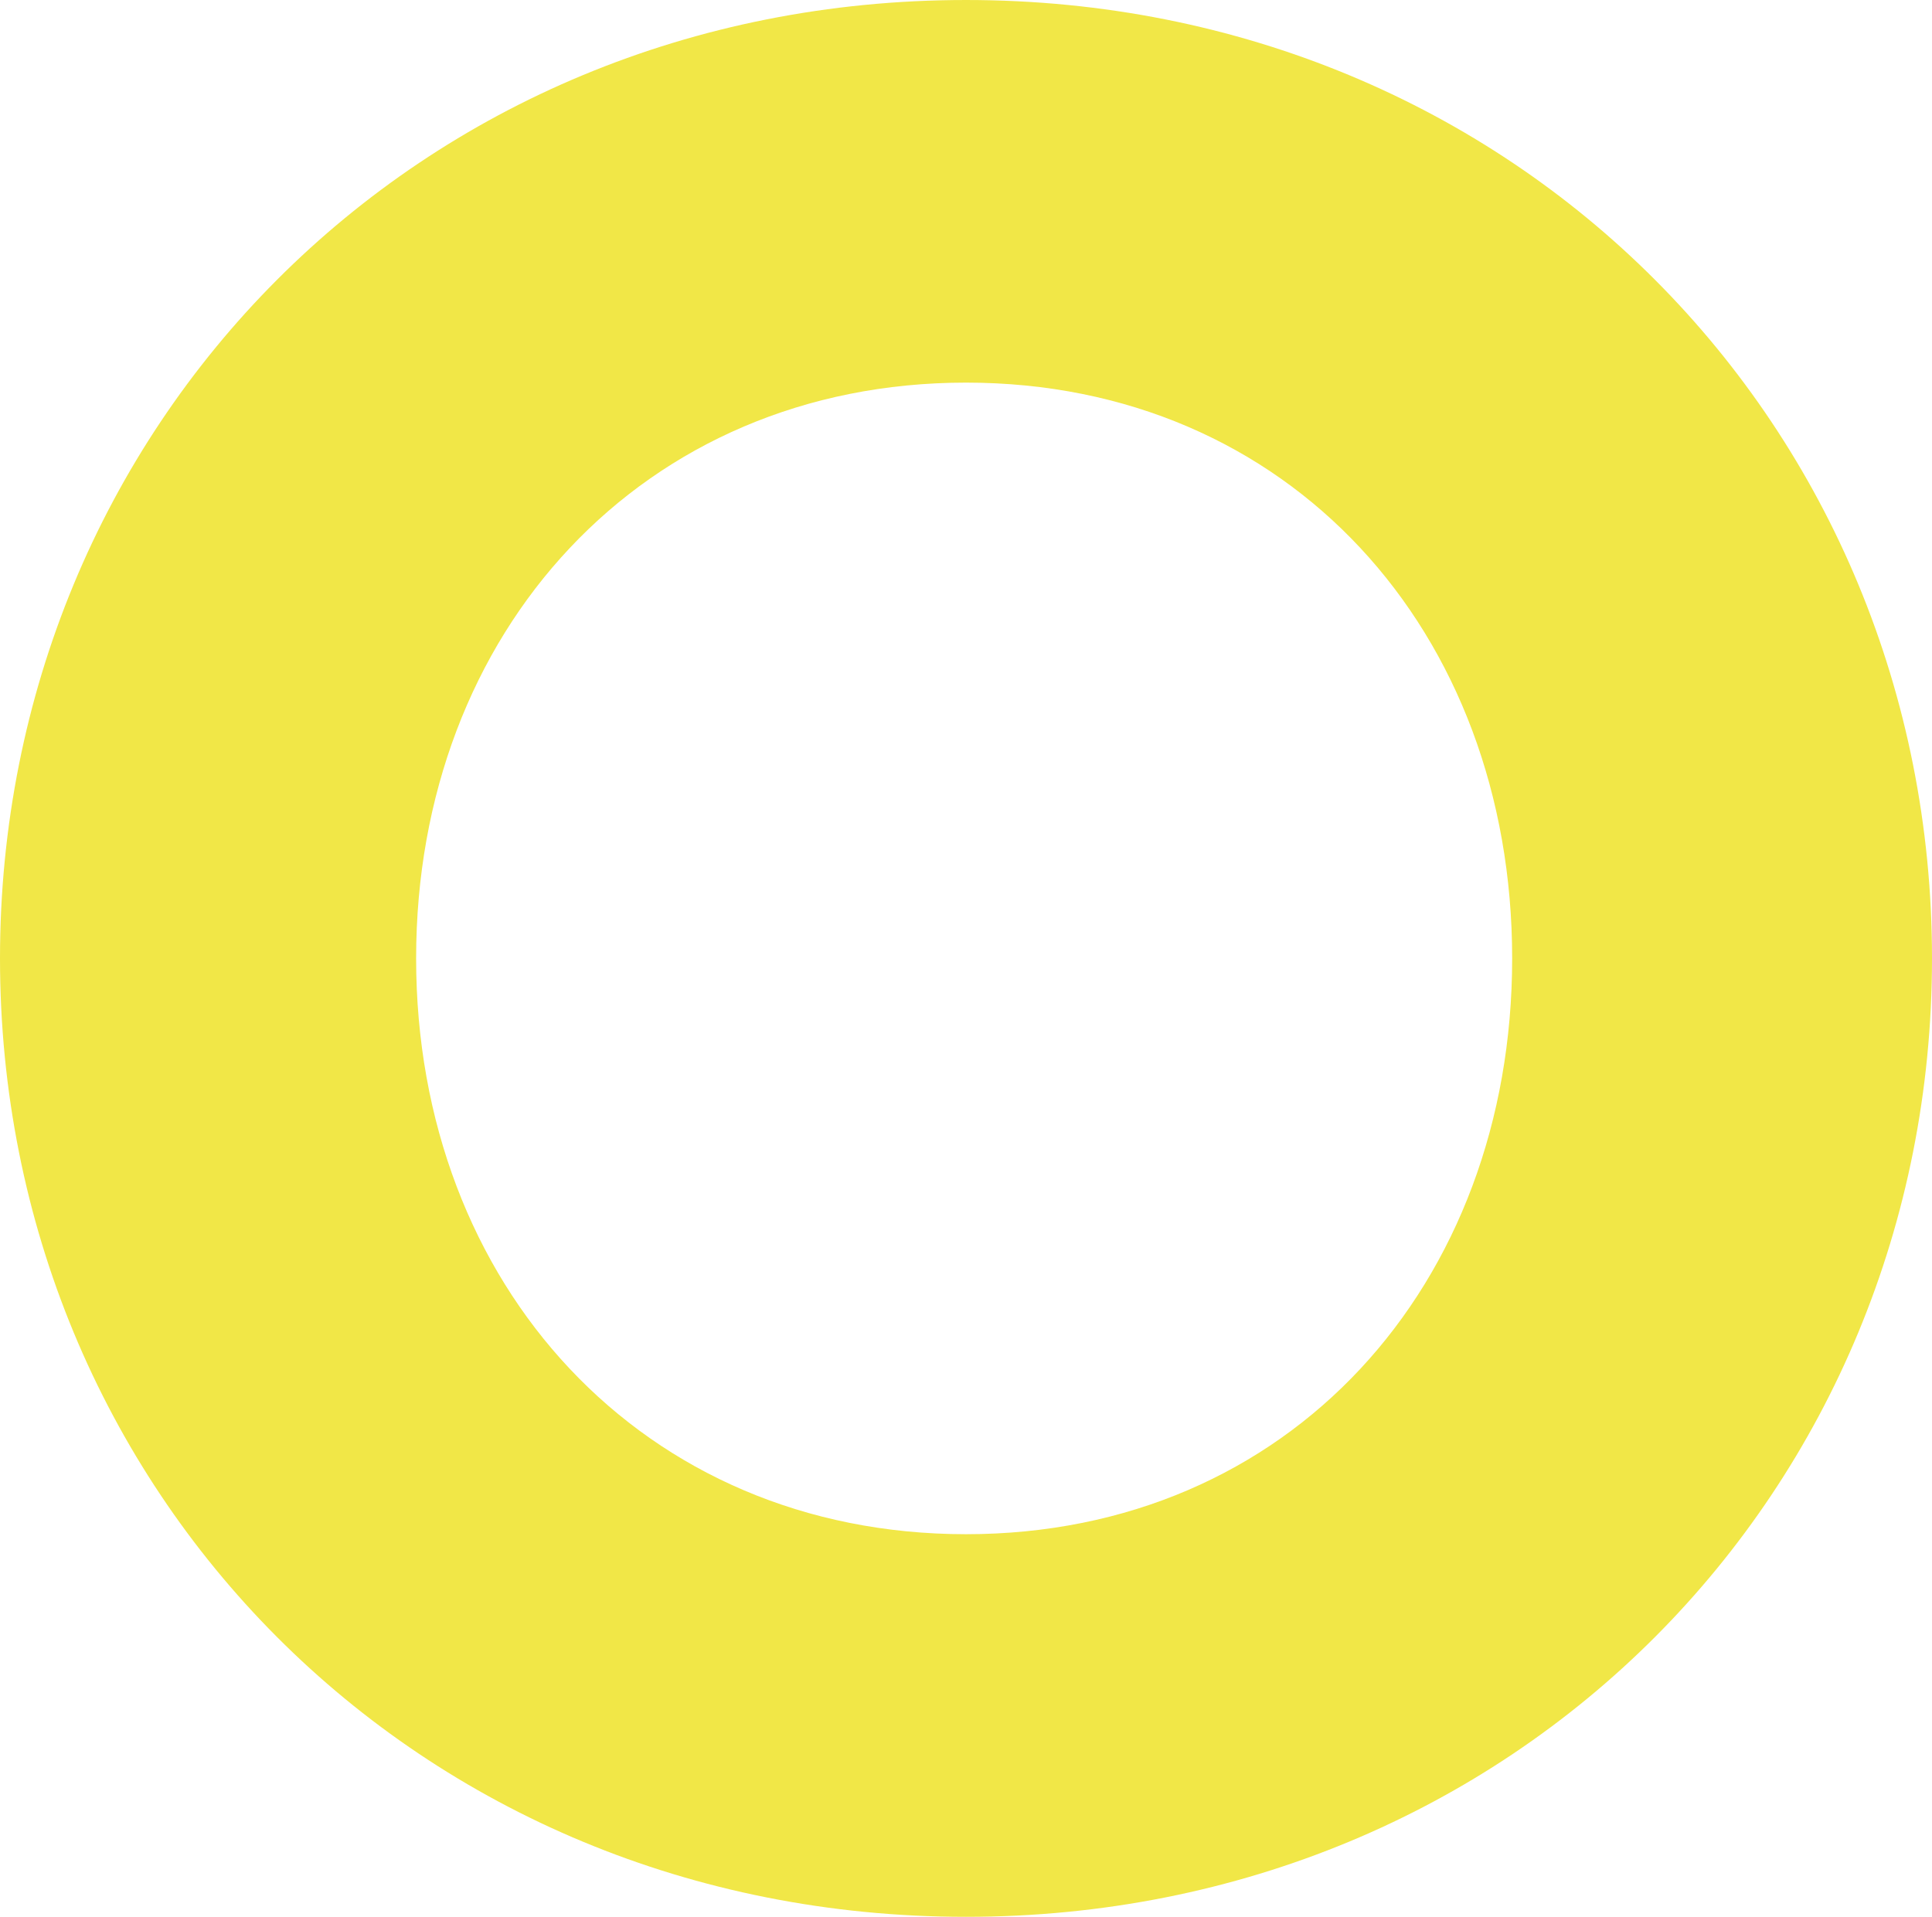 <?xml version="1.0" encoding="UTF-8"?> <svg xmlns="http://www.w3.org/2000/svg" width="773.954" height="768" viewBox="0 0 773.954 768"><path id="Pfad_9" data-name="Pfad 9" d="M-157.077-311.737c220.279,0,386.977-171.163,386.977-384s-166.7-384-386.977-384-386.977,171.163-386.977,384,166.7,384,386.977,384m0-153.3c-129.489,0-220.279-99.721-220.279-230.7s90.791-230.7,220.279-230.7,218.791,99.721,218.791,230.7-89.3,230.7-218.791,230.7" transform="translate(544.054 1079.737)" fill="#f1e747"></path></svg> 